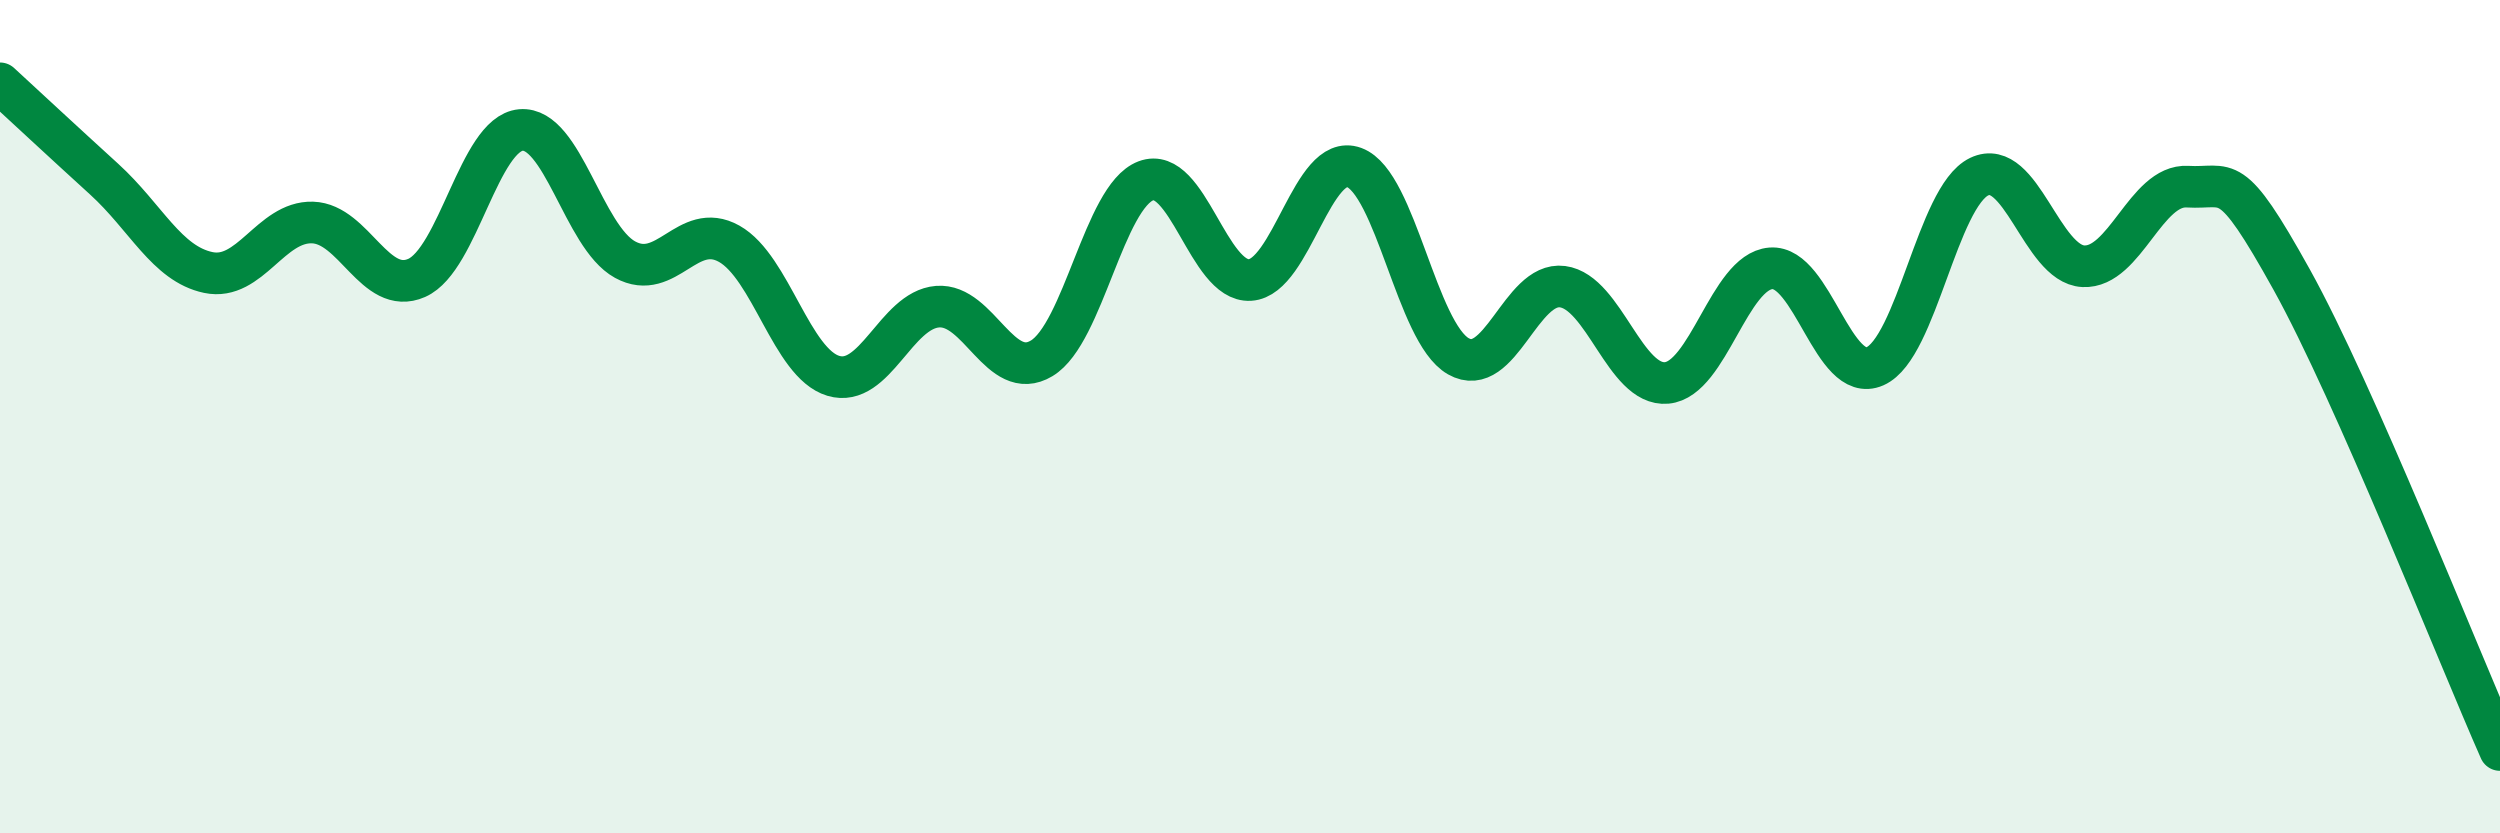 
    <svg width="60" height="20" viewBox="0 0 60 20" xmlns="http://www.w3.org/2000/svg">
      <path
        d="M 0,2 C 0.5,2.46 1.5,3.39 2.5,4.3 C 3.5,5.21 4,6.33 5,6.54 C 6,6.75 6.5,5.31 7.5,5.34 C 8.5,5.37 9,7.11 10,6.67 C 11,6.23 11.5,3.21 12.5,3.12 C 13.5,3.03 14,5.68 15,6.23 C 16,6.78 16.5,5.29 17.5,5.85 C 18.5,6.41 19,8.72 20,9.02 C 21,9.32 21.5,7.44 22.5,7.36 C 23.5,7.28 24,9.2 25,8.6 C 26,8 26.5,4.72 27.5,4.34 C 28.5,3.96 29,6.78 30,6.72 C 31,6.66 31.5,3.65 32.5,4.02 C 33.5,4.39 34,7.98 35,8.55 C 36,9.12 36.5,6.75 37.5,6.88 C 38.5,7.01 39,9.28 40,9.19 C 41,9.1 41.5,6.52 42.5,6.44 C 43.5,6.36 44,9.23 45,8.79 C 46,8.35 46.5,4.72 47.5,4.24 C 48.5,3.76 49,6.34 50,6.39 C 51,6.44 51.5,4.42 52.5,4.48 C 53.5,4.54 53.5,4.01 55,6.71 C 56.5,9.41 59,15.74 60,18L60 20L0 20Z"
        fill="#008740"
        opacity="0.1"
        stroke-linecap="round"
        stroke-linejoin="round"
      />
      <path
        d="M 0,2 C 0.5,2.46 1.5,3.39 2.5,4.3 C 3.5,5.21 4,6.33 5,6.54 C 6,6.75 6.5,5.31 7.5,5.34 C 8.5,5.37 9,7.11 10,6.67 C 11,6.23 11.5,3.21 12.5,3.12 C 13.5,3.03 14,5.68 15,6.23 C 16,6.78 16.5,5.29 17.5,5.85 C 18.5,6.41 19,8.72 20,9.02 C 21,9.32 21.5,7.44 22.5,7.36 C 23.5,7.28 24,9.2 25,8.6 C 26,8 26.5,4.72 27.5,4.34 C 28.5,3.96 29,6.78 30,6.72 C 31,6.66 31.5,3.65 32.5,4.02 C 33.5,4.39 34,7.98 35,8.55 C 36,9.12 36.5,6.75 37.5,6.88 C 38.5,7.01 39,9.28 40,9.19 C 41,9.1 41.5,6.52 42.5,6.44 C 43.5,6.36 44,9.23 45,8.79 C 46,8.35 46.5,4.72 47.5,4.24 C 48.5,3.76 49,6.34 50,6.39 C 51,6.44 51.5,4.42 52.5,4.48 C 53.5,4.54 53.5,4.01 55,6.71 C 56.5,9.41 59,15.74 60,18"
        stroke="#008740"
        stroke-width="1"
        fill="none"
        stroke-linecap="round"
        stroke-linejoin="round"
      />
    </svg>
  